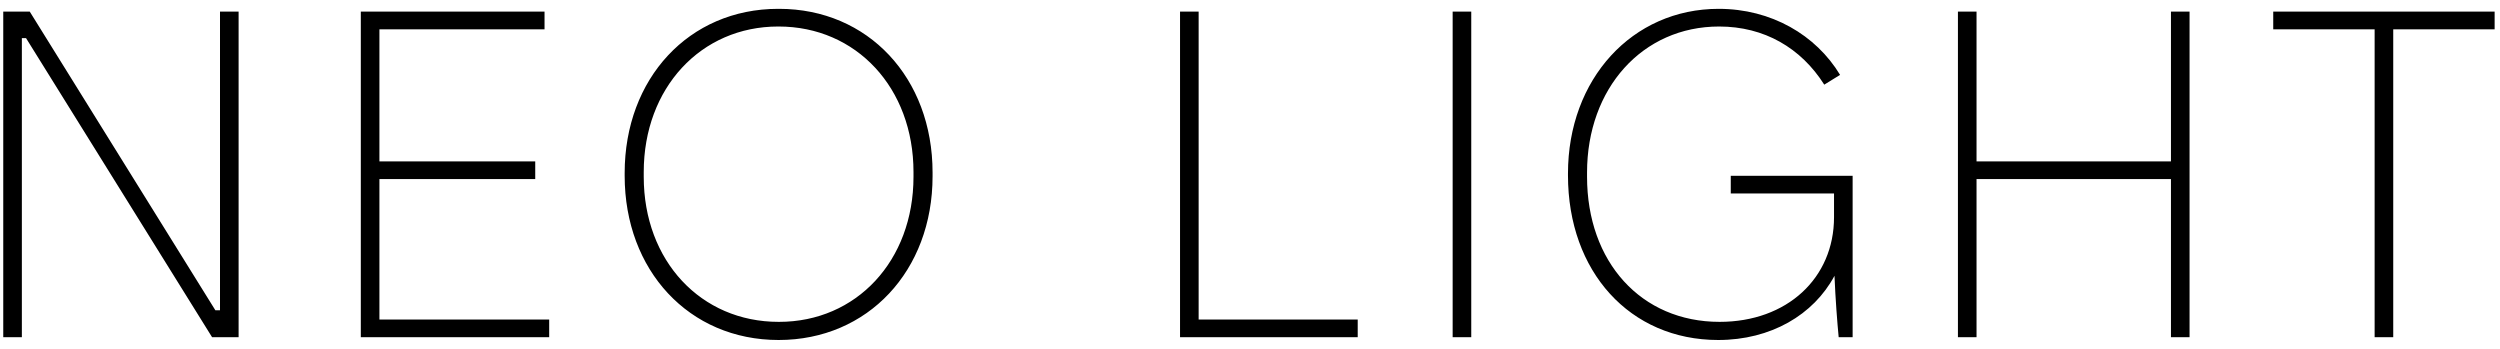 <svg width="215" height="30" viewBox="0 0 215 30" fill="none" xmlns="http://www.w3.org/2000/svg">
<path d="M0.28 29V1H2.56L18.52 26.68H18.92V1H20.52V29H18.24L2.24 3.28H1.88V29H0.28ZM31.03 29V1H46.83V2.52H32.63V13.88H46.03V15.4H32.63V27.48H47.23V29H31.03ZM53.721 15.12V14.88C53.721 6.76 59.241 0.76 66.921 0.76H67.001C74.641 0.76 80.201 6.68 80.201 14.84V15.16C80.201 23.28 74.641 29.24 66.961 29.24C59.241 29.24 53.721 23.24 53.721 15.12ZM55.361 15.2C55.361 22.44 60.281 27.68 66.961 27.68H67.001C73.641 27.68 78.561 22.44 78.561 15.2V14.8C78.561 7.56 73.641 2.28 66.961 2.28H66.921C60.281 2.28 55.361 7.56 55.361 14.8V15.2ZM101.483 29V1H103.083V27.48H116.763V29H101.483ZM124.928 29V1H126.528V29H124.928ZM147.766 29.24C140.166 29.24 134.846 23.36 134.846 15.08V14.92C134.846 6.8 140.366 0.76 147.806 0.76C152.326 0.76 156.166 3 158.246 6.44L156.886 7.28C154.886 4.12 151.726 2.28 147.846 2.28C141.246 2.28 136.486 7.6 136.486 14.84V15.2C136.486 22.52 141.126 27.68 147.886 27.68C153.686 27.68 157.726 23.92 157.726 18.68V16.64H148.846V15.12H159.326V29H158.126C158.006 27.76 157.846 25.68 157.766 23.72C155.966 27.08 152.286 29.24 147.766 29.24ZM168.382 29V1H169.982V13.88H186.702V1H188.302V29H186.702V15.4H169.982V29H168.382ZM204.218 29V2.52H195.498V1H214.538V2.52H205.818V29H204.218Z" fill="black"/>
</svg>
